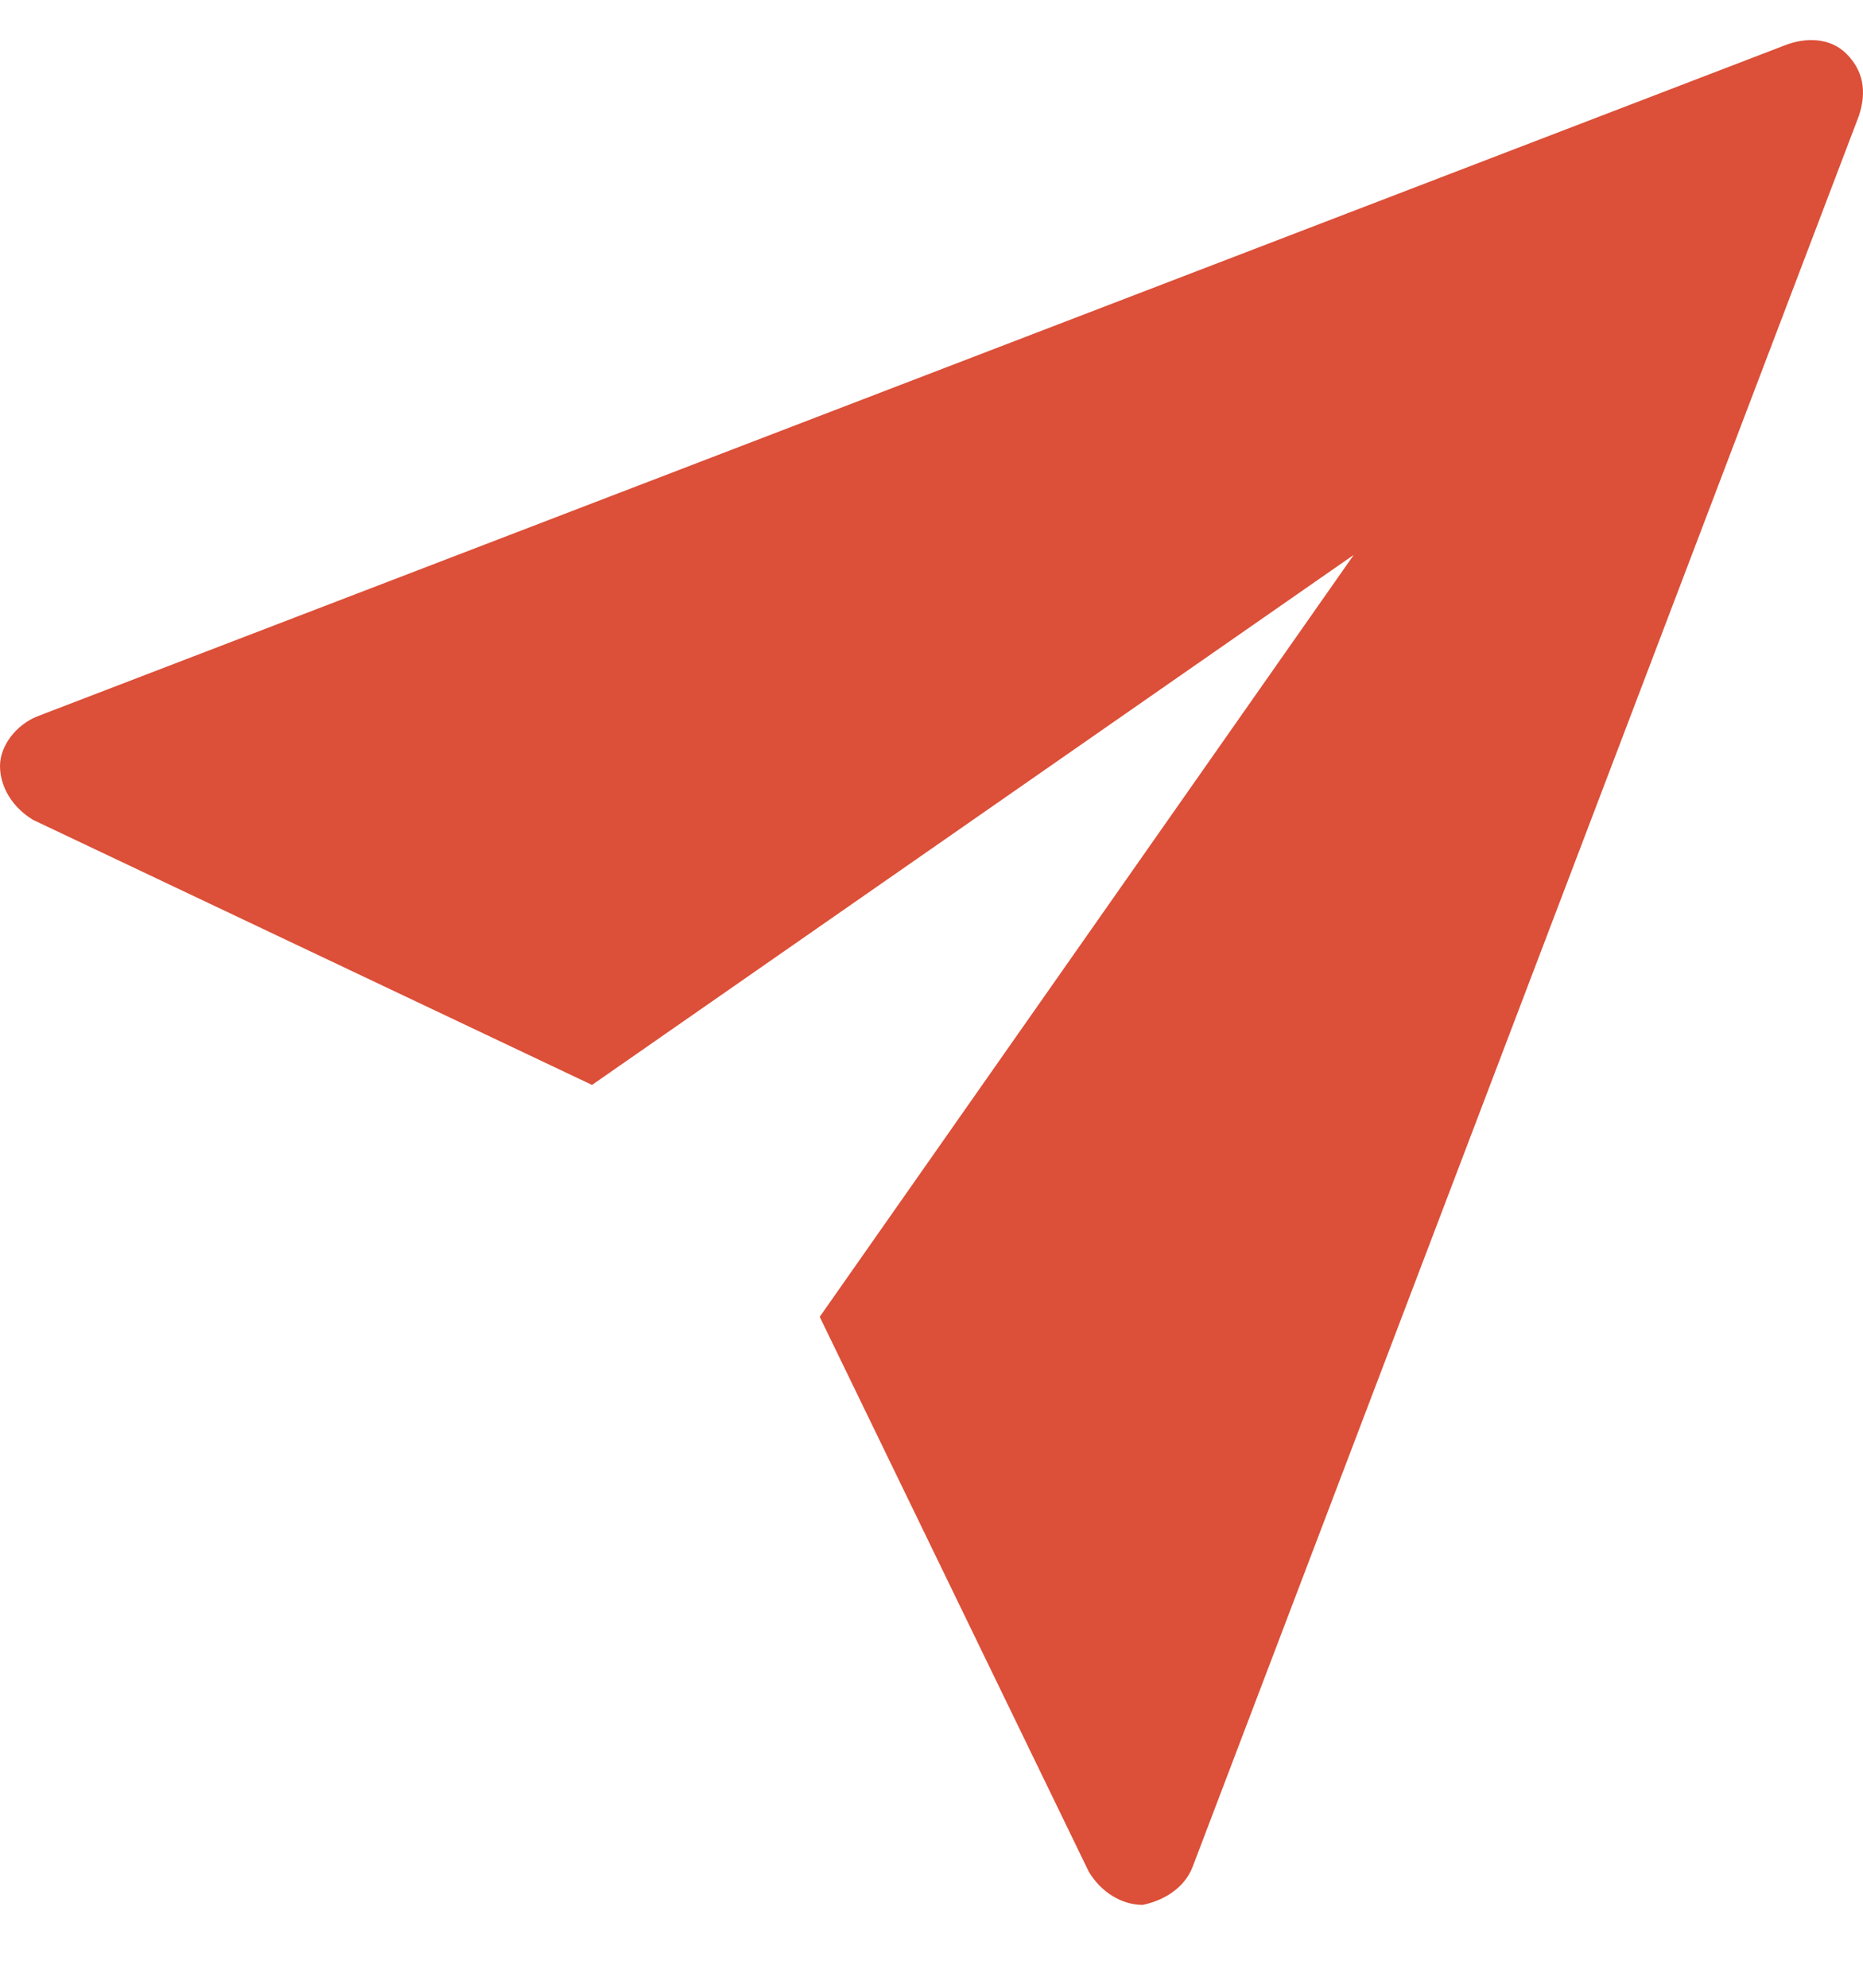 <?xml version="1.0" encoding="utf-8"?>
<!-- Generator: Adobe Illustrator 27.2.0, SVG Export Plug-In . SVG Version: 6.00 Build 0)  -->
<svg version="1.1" width="45" height="48" id="Layer_1" xmlns="http://www.w3.org/2000/svg" xmlns:xlink="http://www.w3.org/1999/xlink" x="0px" y="0px"
	 viewBox="0 0 45 48" style="enable-background:new 0 0 45 48;" xml:space="preserve">
<style type="text/css">
	.st0{fill:#DC4F38;}
</style>
<g id="send-icon" transform="translate(0, 207.999)">
	<path id="Path" class="st0" d="M0.9-190.7l42.2-16.2c0.5-0.2,1.1-0.2,1.5,0.2s0.5,0.9,0.3,1.5l-16.1,42.3l0,0
		c-0.2,0.5-0.7,0.8-1.2,0.9c-0.5,0-1-0.3-1.3-0.8l-6.5-13.4l12.9-18.4l-18.4,12.8l-13.5-6.4C0.3-188.5,0-189,0-189.5
		S0.4-190.5,0.9-190.7z"/>
</g>
</svg>
